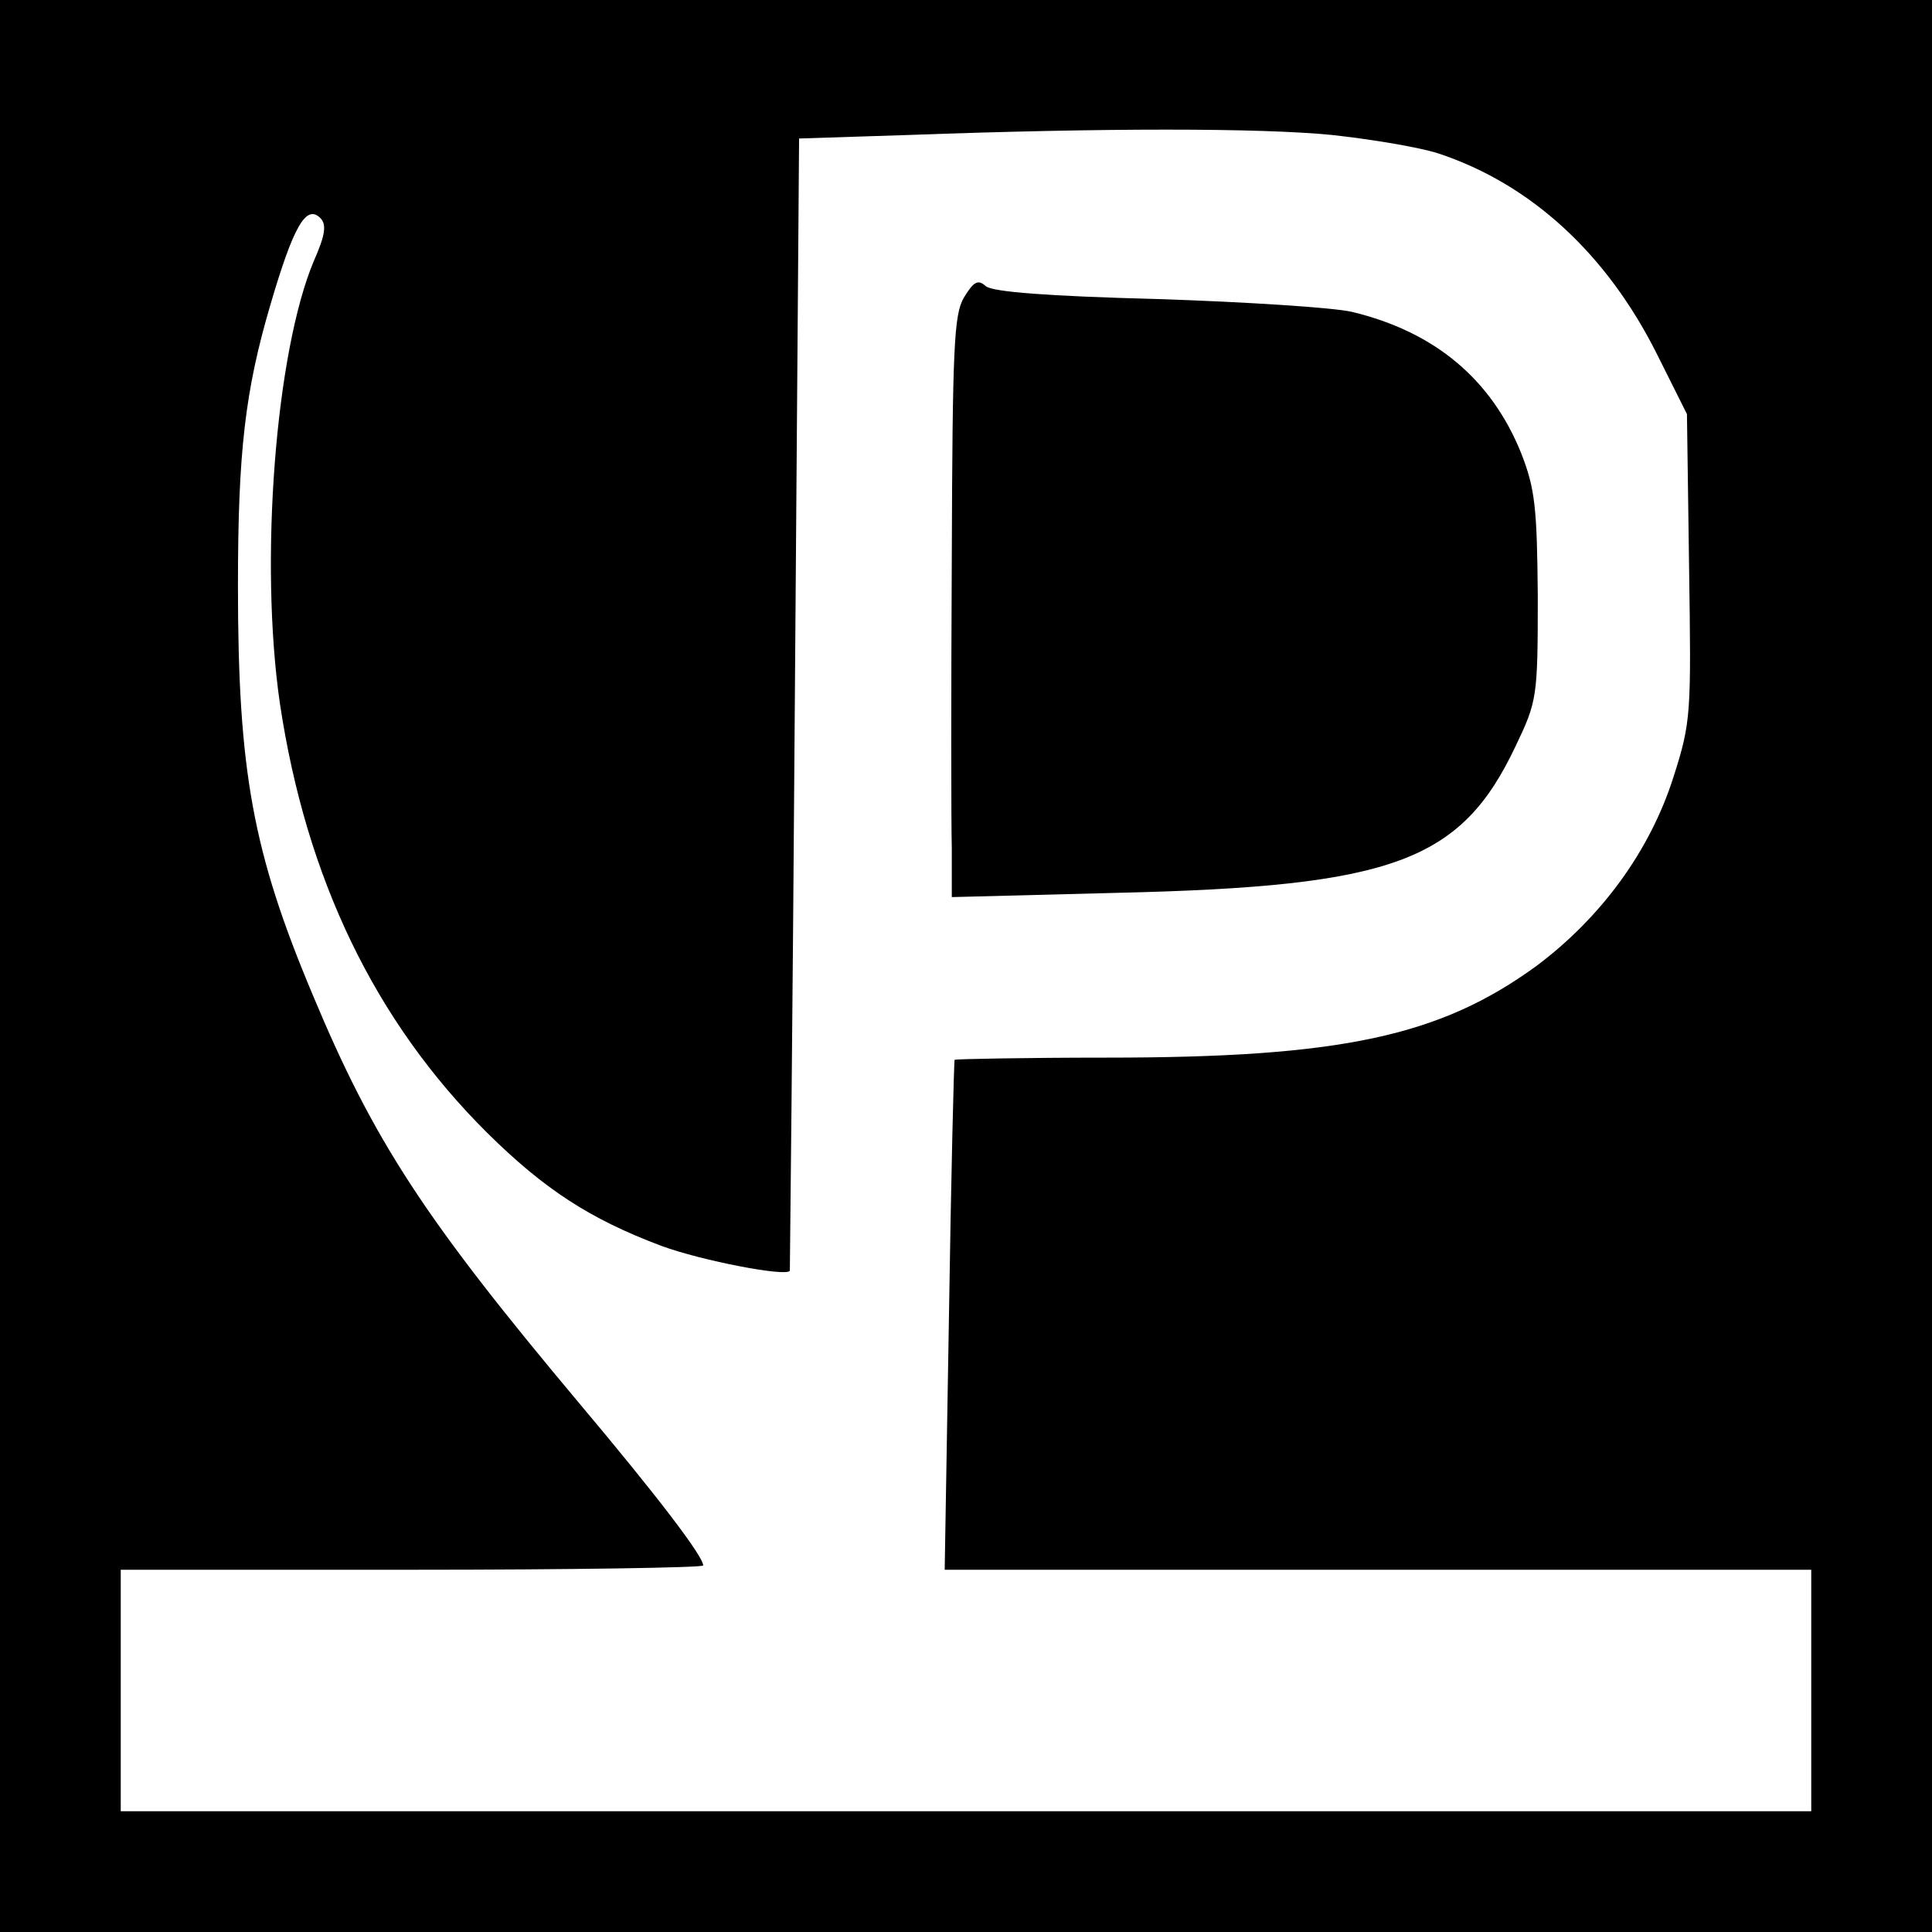 <?xml version="1.0" standalone="no"?>
<!DOCTYPE svg PUBLIC "-//W3C//DTD SVG 20010904//EN"
 "http://www.w3.org/TR/2001/REC-SVG-20010904/DTD/svg10.dtd">
<svg version="1.0" xmlns="http://www.w3.org/2000/svg"
 width="272pt" height="272pt" viewBox="0 0 272 272"
 preserveAspectRatio="xMidYMid meet">
<g transform="translate(0,272) scale(0.1,-0.1)"
fill="#000000" stroke="none">
<path d="M0 1360 l0 -1360 1360 0 1360 0 0 1360 0 1360 -1360 0 -1360 0 0
-1360z m1875 1170 c55 -6 122 -17 150 -26 130 -43 237 -141 308 -283 l42 -84
3 -215 c3 -207 3 -218 -22 -296 -33 -104 -102 -198 -193 -266 -136 -99 -275
-129 -605 -129 -116 0 -212 -2 -214 -3 -1 -2 -5 -164 -8 -361 l-6 -357 610 0
610 0 0 -170 0 -170 -1190 0 -1190 0 0 170 0 170 410 0 c226 0 410 3 410 6 0
13 -64 97 -175 229 -218 260 -289 369 -375 575 -84 200 -105 314 -105 575 0
189 10 275 46 397 32 109 50 141 70 121 9 -9 7 -24 -9 -60 -54 -128 -77 -423
-48 -623 37 -247 134 -448 292 -605 80 -79 144 -121 245 -159 57 -21 177 -44
181 -35 0 2 4 362 7 799 l6 795 155 5 c274 10 493 10 595 0z"/>
<path d="M1357 2301 c-14 -24 -16 -70 -17 -367 -1 -186 -1 -370 0 -408 l0 -69
233 6 c389 9 484 44 561 207 30 63 31 68 31 210 -1 126 -4 152 -23 201 -42
105 -122 172 -239 200 -26 6 -150 14 -274 18 -154 4 -231 10 -241 18 -11 10
-17 7 -31 -16z"/>
</g>
</svg>
